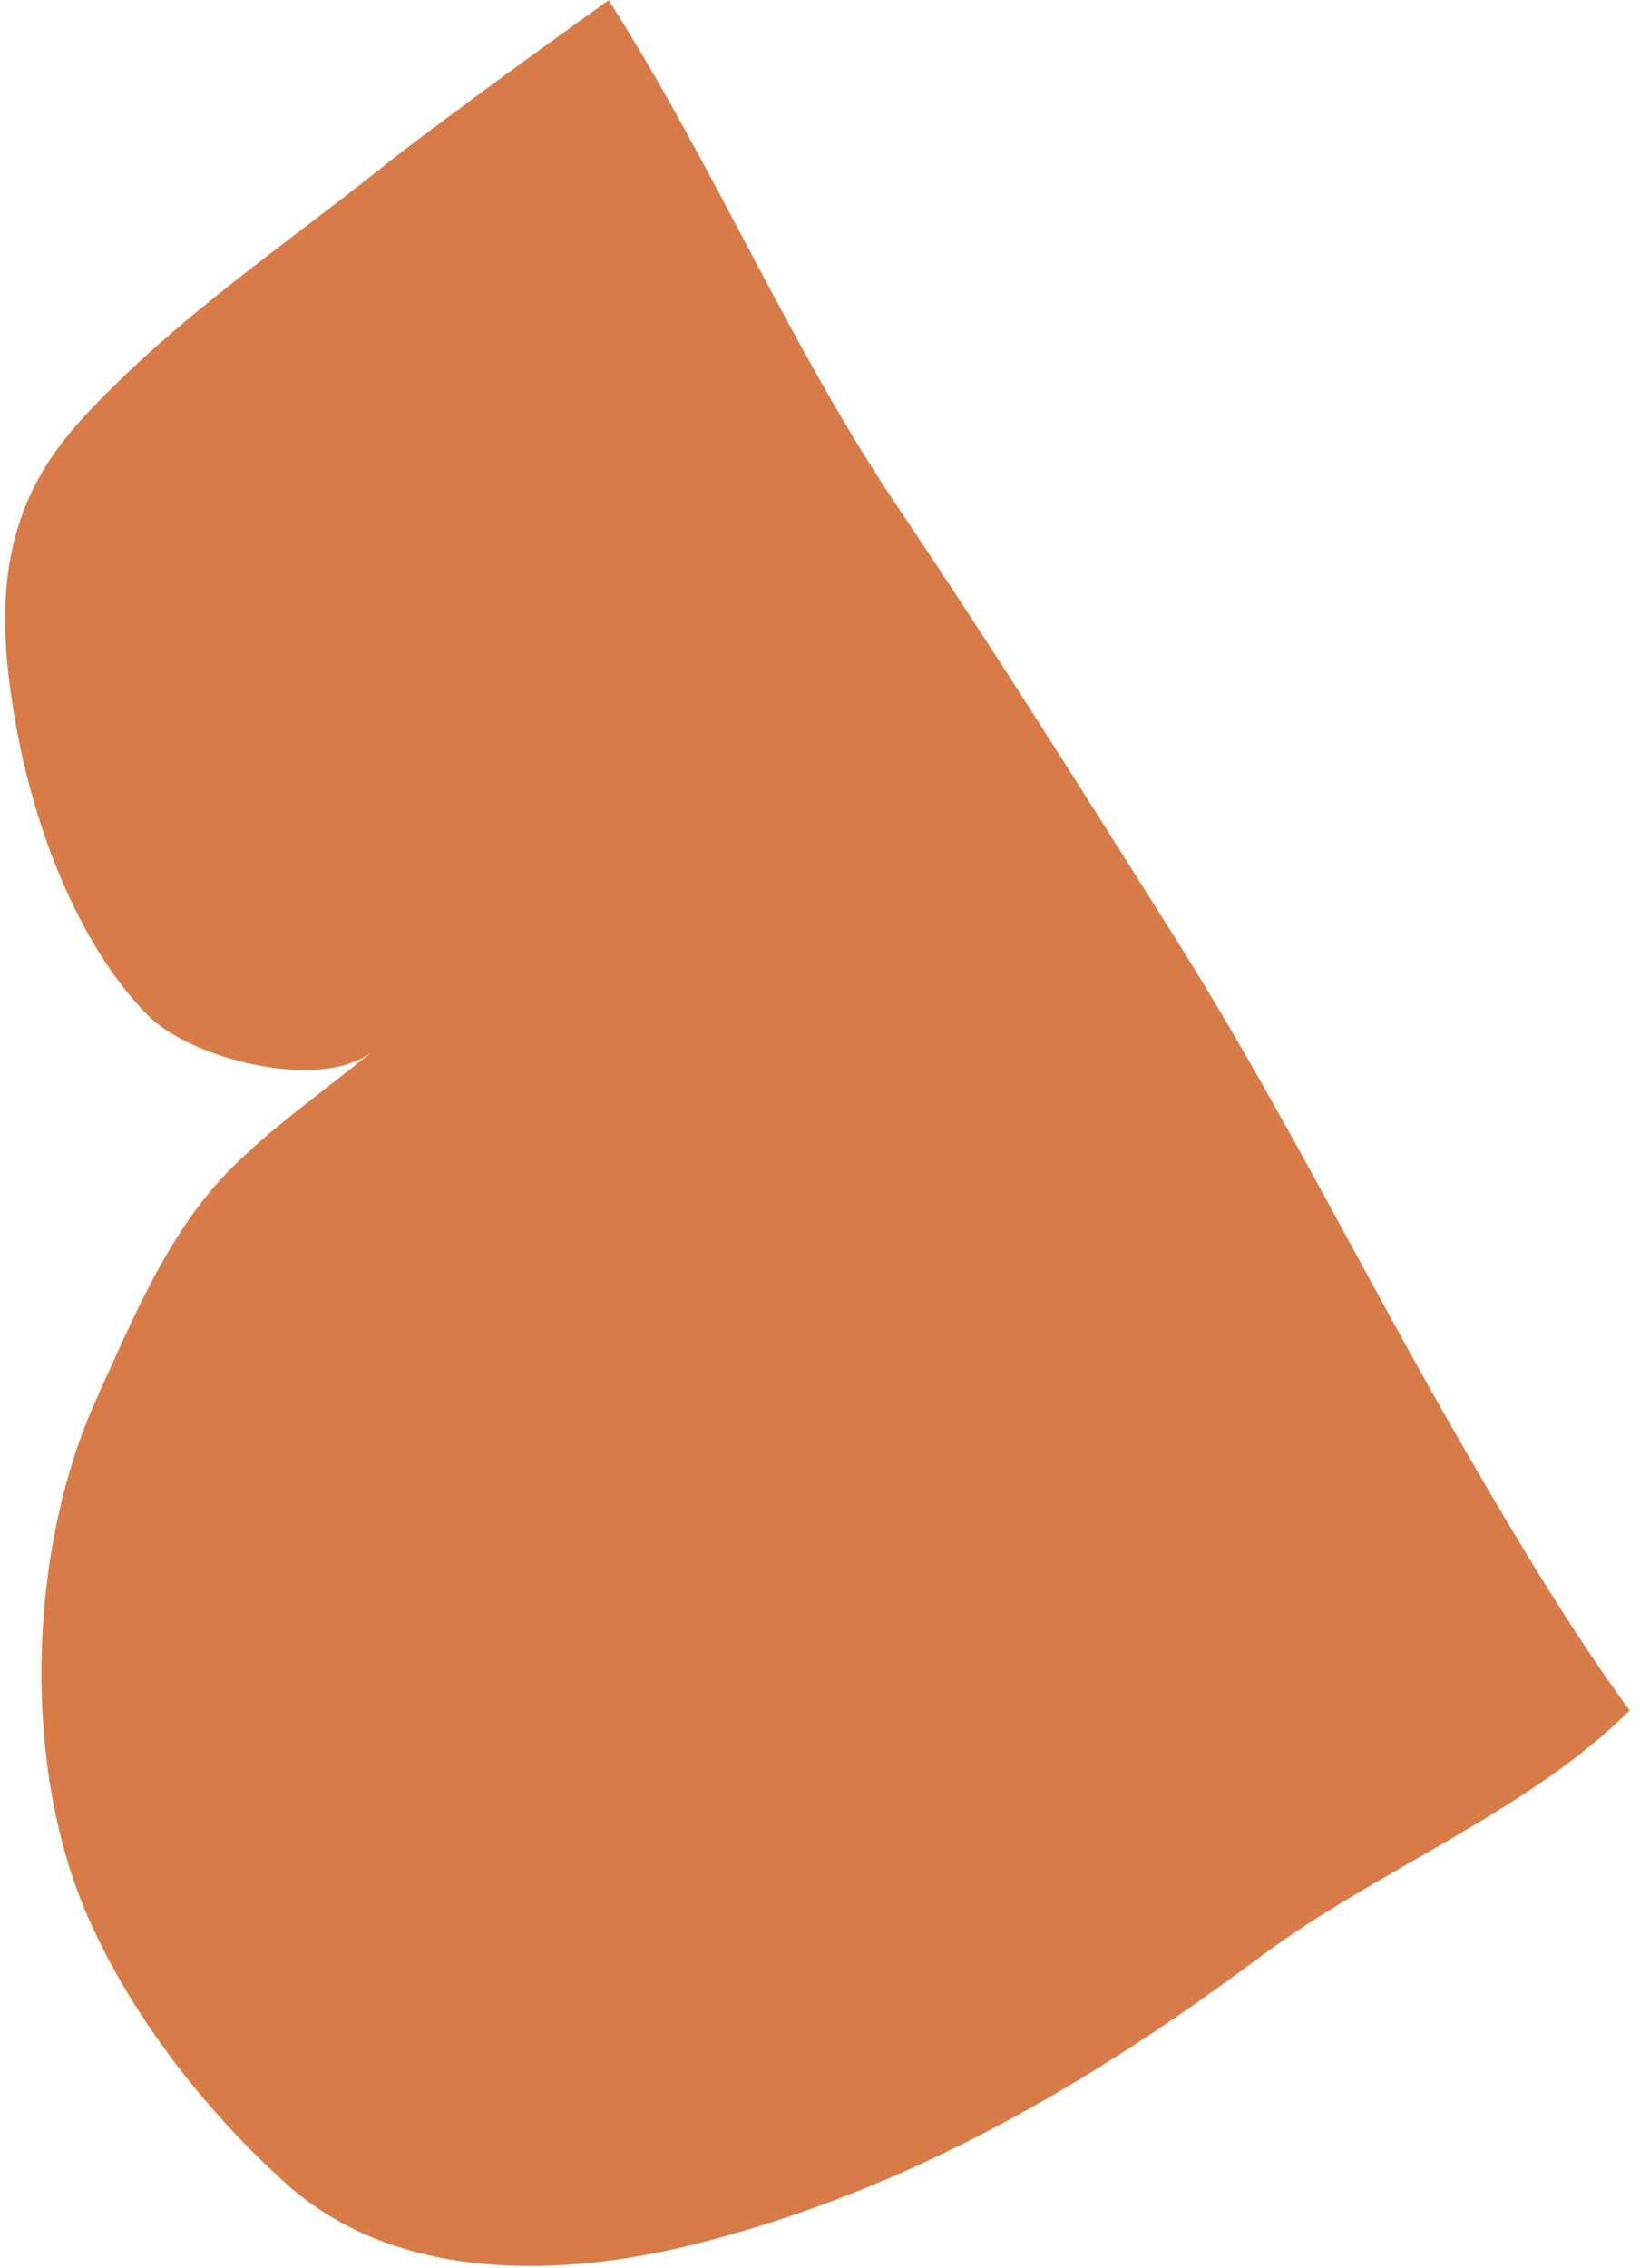 <svg width="34" height="47" viewBox="0 0 34 47" fill="none" xmlns="http://www.w3.org/2000/svg"><path d="M1.721 8.661C-0.037 10.545 -0.117 12.589 0.347 15.115C0.715 17.119 1.59 19.535 3.056 21.033C3.939 21.938 6.599 22.628 7.689 21.813C6.71 22.619 5.6 23.381 4.718 24.29C3.48 25.561 2.725 27.387 1.989 29.016C0.59 32.112 0.444 36.557 1.807 39.688C2.697 41.746 4.254 43.747 5.937 45.258C8.218 47.301 11.614 47.218 14.468 46.493C18.841 45.379 22.542 43.22 26.147 40.538C28.498 38.786 31.721 37.517 33.785 35.447C32.582 33.806 31.419 31.856 30.373 30.05C28.33 26.531 26.572 22.942 24.391 19.483C22.495 16.473 20.605 13.464 18.618 10.515C16.357 7.163 14.753 3.33 12.619 0.005C10.742 1.339 8.552 2.963 8.066 3.352C5.831 5.142 3.673 6.56 1.723 8.654L1.721 8.661Z" fill="#D77C49"/></svg>